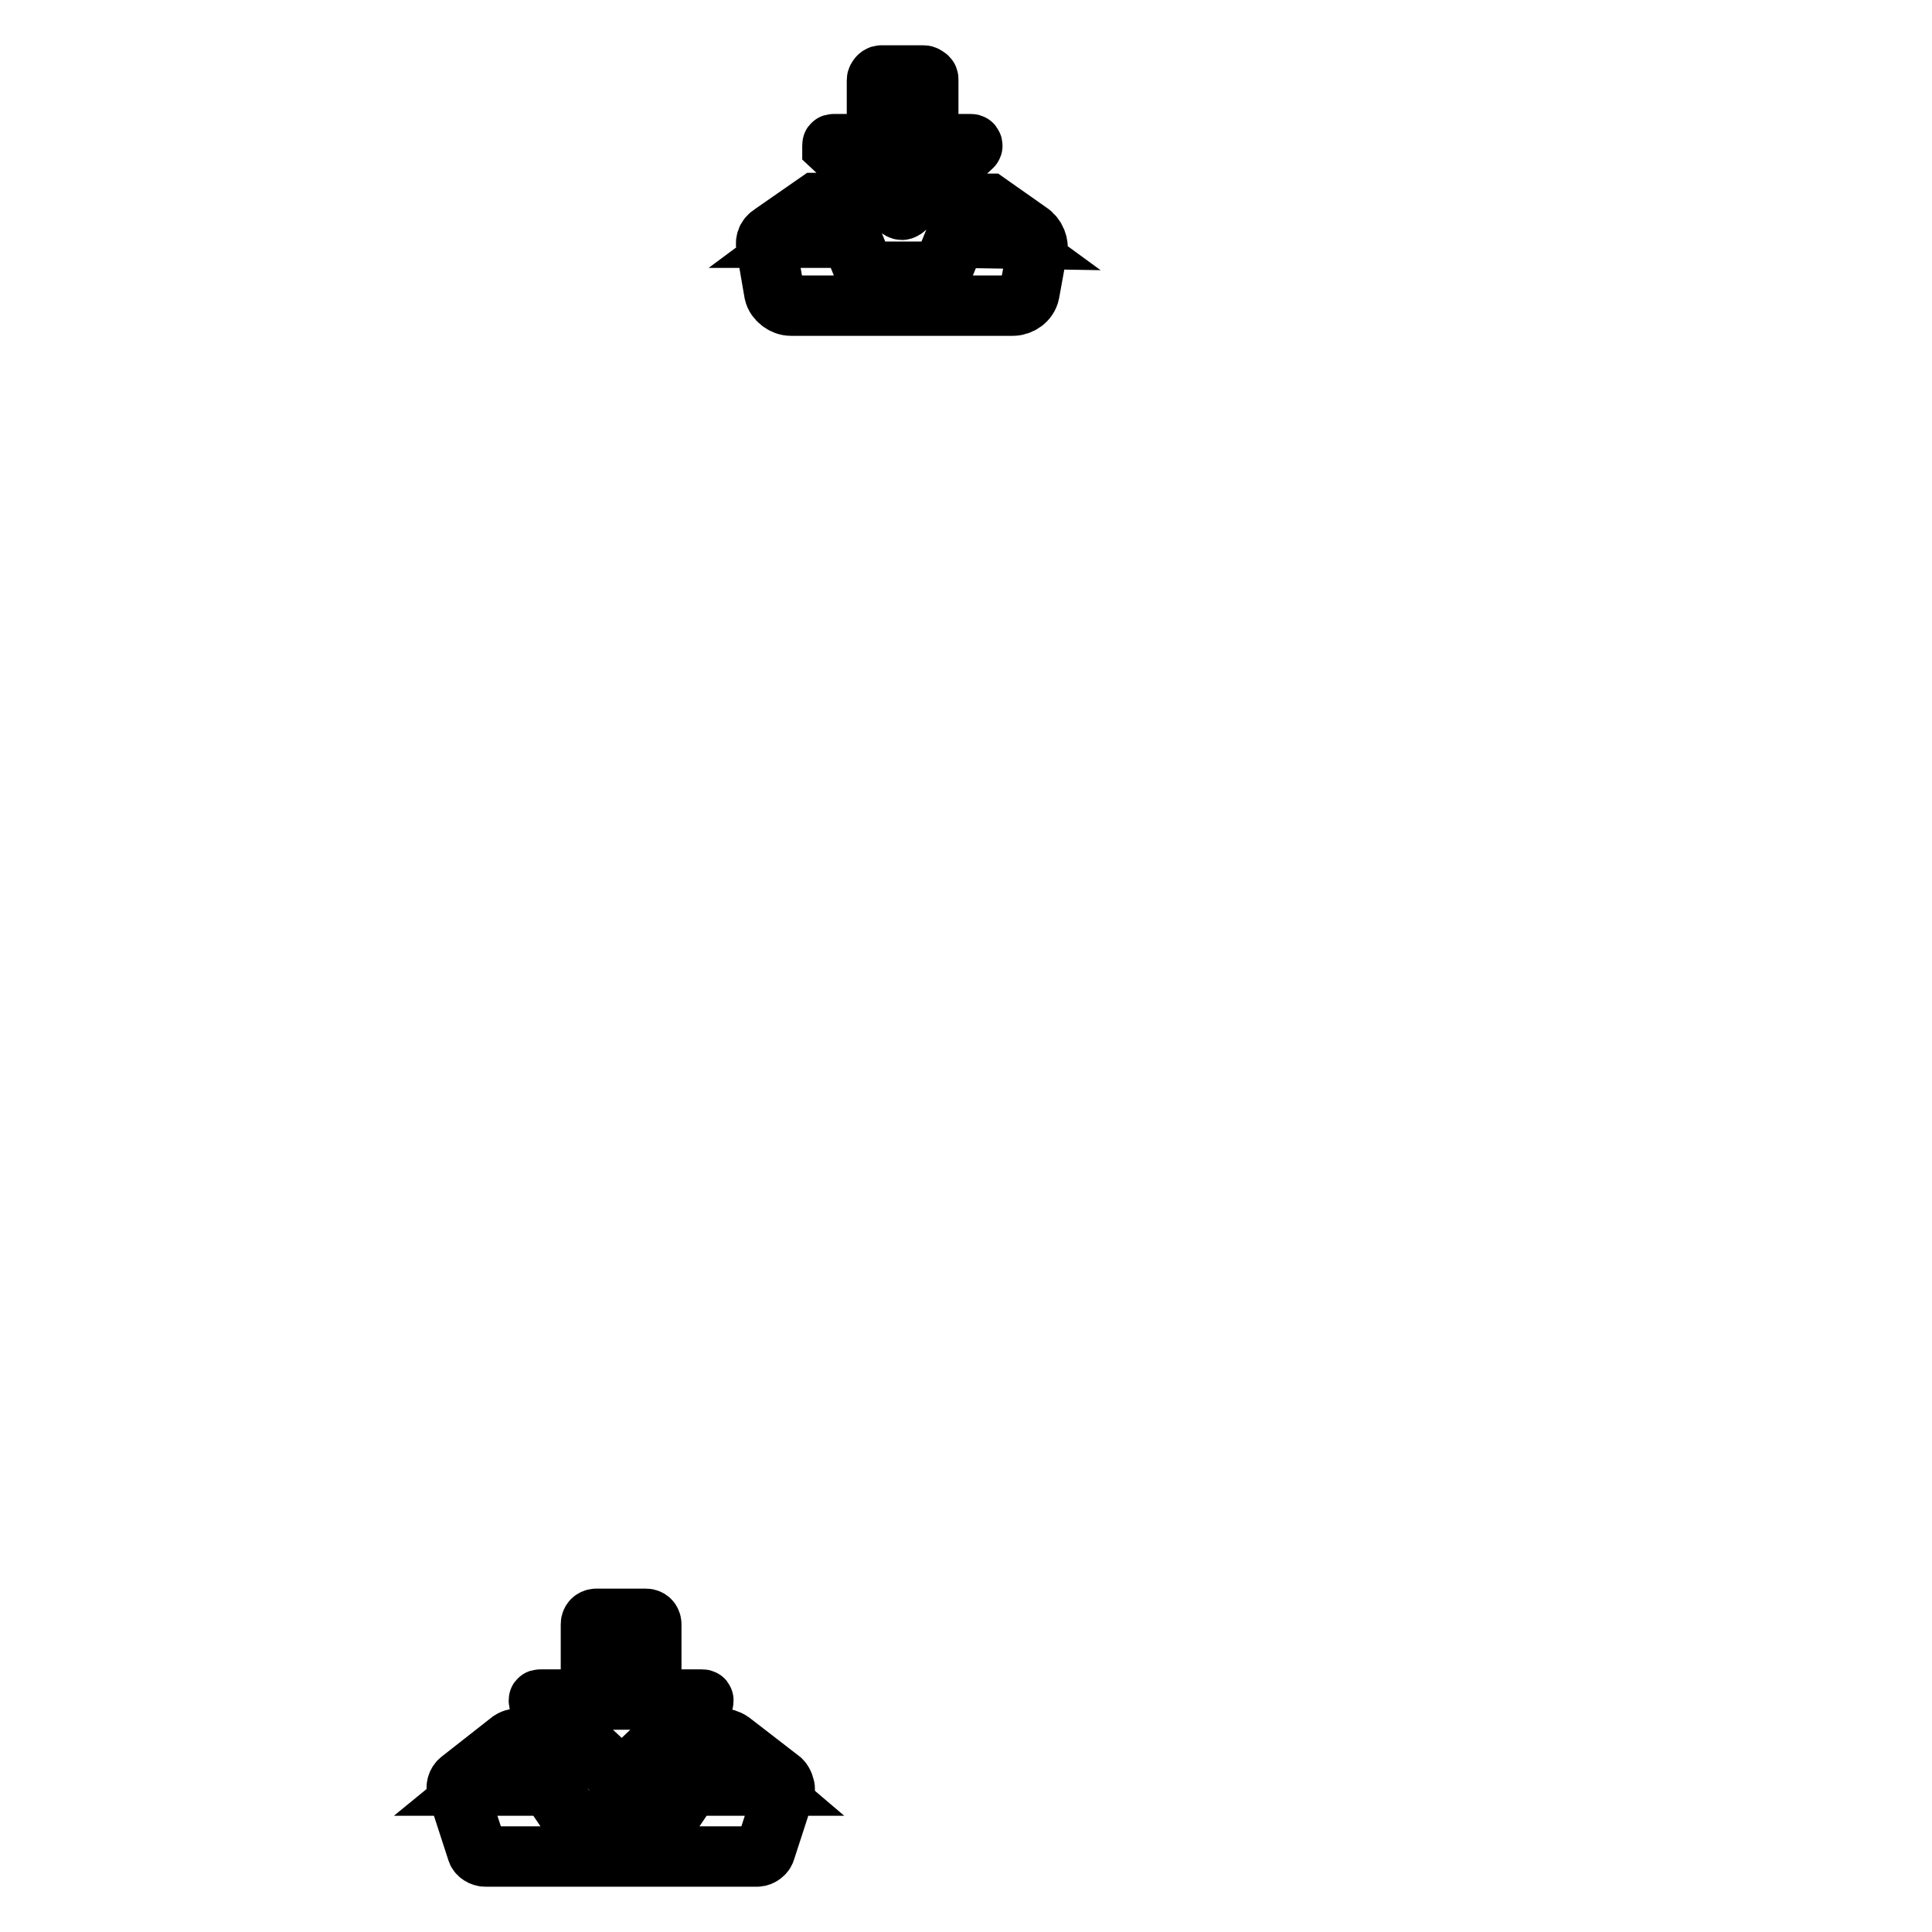 <?xml version="1.0" encoding="utf-8"?>
<!-- Svg Vector Icons : http://www.onlinewebfonts.com/icon -->
<!DOCTYPE svg PUBLIC "-//W3C//DTD SVG 1.1//EN" "http://www.w3.org/Graphics/SVG/1.1/DTD/svg11.dtd">
<svg version="1.1" xmlns="http://www.w3.org/2000/svg" xmlns:xlink="http://www.w3.org/1999/xlink" x="0px" y="0px" viewBox="0 0 256 256" enable-background="new 0 0 256 256" xml:space="preserve">
<g><g><path stroke-width="8" fill-opacity="0" stroke="#000000"  d="M136.4,30.8l-5.4-3.8h-4l6.3,4.6l-6.3-0.1c-0.2,0-0.4,0.2-0.5,0.3l-1.7,4.2h-10.2l-1.7-4.2c-0.1-0.1-0.3-0.3-0.5-0.3H106l6.2-4.6h-4l-5.9,4.1c-0.8,0.5-0.9,1.1-0.7,2l1,5.8c0.2,0.9,1.2,1.7,2.2,1.7h29.4c1,0,2-0.7,2.2-1.7l1-5.5C137.7,32.5,137.2,31.3,136.4,30.8L136.4,30.8z M128.8,19.4c0,0,0.1-0.1,0-0.2c0-0.1-0.1-0.1-0.2-0.1H123l0-8.5c0-0.2,0-0.3-0.2-0.4c-0.1-0.1-0.3-0.2-0.4-0.2h-5.6c-0.2,0-0.3,0.1-0.4,0.2c-0.1,0.1-0.2,0.3-0.2,0.4v8.5h-5.7c-0.1,0-0.2,0-0.2,0.1c0,0.1,0,0.2,0,0.2l8.8,8.2c0.1,0.1,0.3,0.2,0.4,0.2c0.1,0,0.3-0.1,0.4-0.2L128.8,19.4L128.8,19.4z"/><path stroke-width="8" fill-opacity="0" stroke="#000000"  d="M93.1,225.6c0.1-0.1,0.1-0.2,0.1-0.3s-0.1-0.1-0.2-0.1h-6.7l0-10c0-0.2-0.1-0.4-0.2-0.5s-0.3-0.2-0.5-0.2h-6.6c-0.2,0-0.4,0.1-0.5,0.2c-0.1,0.1-0.2,0.3-0.2,0.5l0,10h-6.7c-0.1,0-0.2,0-0.2,0.1c0,0.1,0,0.2,0.1,0.3l10.4,9.7c0.1,0.1,0.3,0.2,0.5,0.2s0.4-0.1,0.5-0.2L93.1,225.6L93.1,225.6z"/><path stroke-width="8" fill-opacity="0" stroke="#000000"  d="M195.6,213.8"/><path stroke-width="8" fill-opacity="0" stroke="#000000"  d="M103.5,235.9l-6.6-5.1c-0.4-0.3-1.1-0.5-1.5-0.5h-1.8l7.4,6.3h-9.5l-3.1,4.6H75.9l-3.1-4.6l-9.4,0l7.7-6.3h-2.1c-0.5,0-1.2,0.2-1.5,0.5l-6.5,5.1c-0.4,0.3-0.6,0.9-0.4,1.3l2.6,8c0.1,0.5,0.7,0.8,1.1,0.8h36c0.5,0,1-0.4,1.1-0.8l2.6-8C104,236.8,103.8,236.2,103.5,235.9z"/></g></g>
</svg>